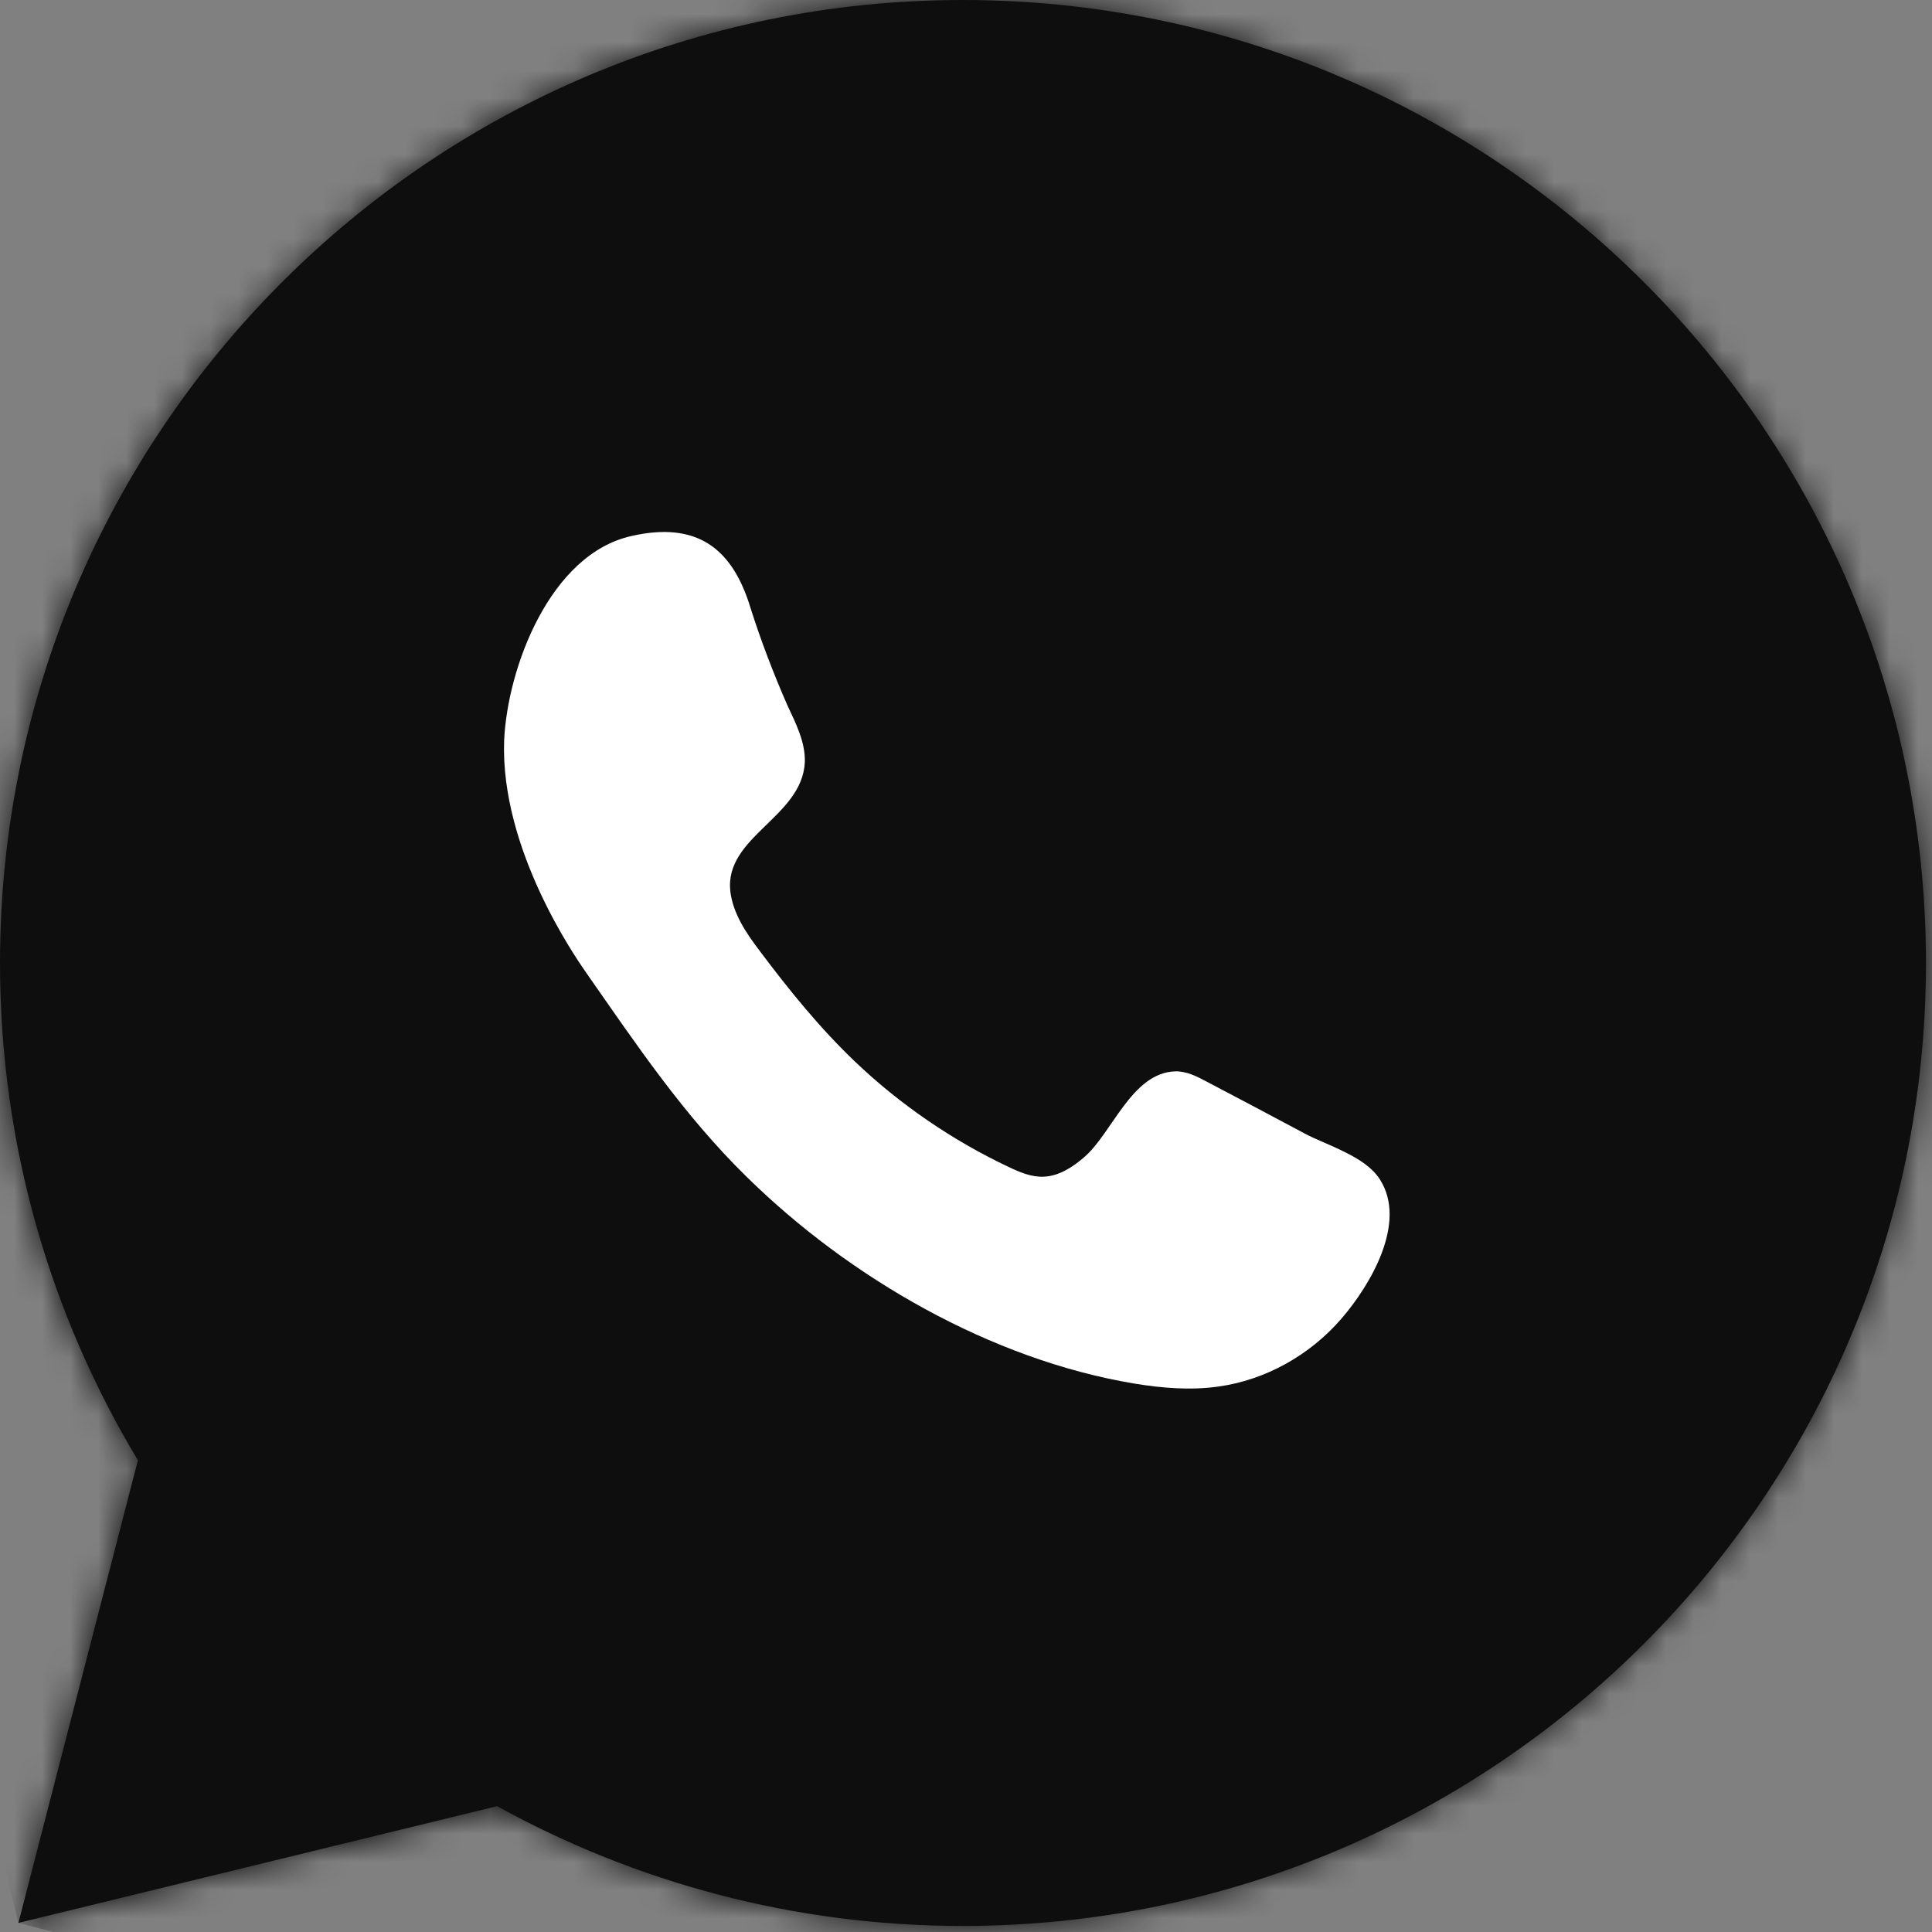 <?xml version="1.0" encoding="UTF-8"?> <svg xmlns="http://www.w3.org/2000/svg" width="69" height="69" viewBox="0 0 69 69" fill="none"><rect x="0" y="0" width="69" height="69" fill="#808080" stroke="none"/> <path d="M18.5 62C1.936 62 10 62 3.5 39.5C3.5 21.5 16.936 4 33.5 4C50.064 4 64 14.774 64 32.999C59.5 78 34 66 18.5 62Z" fill="#0F0E0E"></path> <mask id="path-2-inside-1_117_6" fill="white"> <path d="M34.38 63.024C28.564 63.024 23.147 61.279 18.644 58.289L8.607 60.848L11.21 51.179C7.786 46.46 5.769 40.658 5.769 34.392C5.769 18.604 18.597 5.76 34.38 5.76C50.163 5.76 63.015 18.604 63.015 34.392C63.015 50.18 50.163 63.024 34.38 63.024ZM34.38 -6.1507e-06C15.408 -6.1507e-06 0 15.398 0 34.392C0 40.89 1.806 46.967 4.925 52.152L0.657 68.676L17.753 64.506C22.701 67.231 28.353 68.784 34.38 68.784C53.376 68.784 68.784 53.386 68.784 34.392C68.784 15.398 53.376 -6.1507e-06 34.38 -6.1507e-06"></path> </mask> <path d="M34.38 63.024C28.564 63.024 23.147 61.279 18.644 58.289L8.607 60.848L11.21 51.179C7.786 46.46 5.769 40.658 5.769 34.392C5.769 18.604 18.597 5.76 34.38 5.76C50.163 5.76 63.015 18.604 63.015 34.392C63.015 50.18 50.163 63.024 34.38 63.024ZM34.38 -6.1507e-06C15.408 -6.1507e-06 0 15.398 0 34.392C0 40.89 1.806 46.967 4.925 52.152L0.657 68.676L17.753 64.506C22.701 67.231 28.353 68.784 34.38 68.784C53.376 68.784 68.784 53.386 68.784 34.392C68.784 15.398 53.376 -6.1507e-06 34.38 -6.1507e-06" fill="#0F0E0E"></path> <path d="M18.644 58.289L-228.366 -910.724L201.925 -1020.41L571.842 -774.761L18.644 58.289ZM8.607 60.848L255.617 1029.86L-1401.59 1452.3L-957.013 -199.109L8.607 60.848ZM11.21 51.179L820.572 -536.132L1100.92 -149.792L976.83 311.135L11.21 51.179ZM4.925 52.152L861.836 -463.312L1078.05 -103.877L973.146 302.248L4.925 52.152ZM0.657 68.676L237.606 1040.2L-1385.36 1436.03L-967.564 -181.42L0.657 68.676ZM17.753 64.506L-219.196 -907.016L159.083 -999.276L500.15 -811.446L17.753 64.506ZM34.38 1063.02C-173.985 1063.02 -370.945 999.986 -534.553 891.339L571.842 -774.761C417.238 -877.427 231.113 -936.976 34.38 -936.976V1063.02ZM265.654 1027.3L255.617 1029.86L-238.403 -908.165L-228.366 -910.724L265.654 1027.3ZM-957.013 -199.109L-954.41 -208.778L976.83 311.135L974.227 320.805L-957.013 -199.109ZM-798.152 638.489C-921.321 468.752 -994.231 258.619 -994.231 34.392H1005.77C1005.77 -177.303 936.893 -375.831 820.572 -536.132L-798.152 638.489ZM-994.231 34.392C-994.231 -532.827 -534.54 -994.24 34.38 -994.24V1005.76C571.735 1005.76 1005.77 570.036 1005.77 34.392H-994.231ZM34.38 -994.24C602.228 -994.24 1063.01 -533.9 1063.01 34.392H-936.985C-936.985 571.109 -501.902 1005.76 34.38 1005.76V-994.24ZM1063.01 34.392C1063.01 602.683 602.229 1063.02 34.38 1063.02V-936.976C-501.903 -936.976 -936.985 -502.324 -936.985 34.392H1063.01ZM34.38 1000C567.741 1000 1000 567.635 1000 34.392H-1000C-1000 -536.838 -536.925 -1000 34.38 -1000V1000ZM1000 34.392C1000 -146.818 949.155 -318.153 861.836 -463.312L-851.986 567.616C-945.543 412.087 -1000 228.599 -1000 34.392H1000ZM973.146 302.248L968.878 318.772L-967.564 -181.42L-963.296 -197.944L973.146 302.248ZM-236.293 -902.846L-219.196 -907.016L254.702 1036.03L237.606 1040.2L-236.293 -902.846ZM500.15 -811.446C362.507 -887.248 202.848 -931.216 34.38 -931.216V1068.78C-146.142 1068.78 -317.105 1021.71 -464.644 940.459L500.15 -811.446ZM34.38 -931.216C-498.508 -931.216 -931.216 -499.3 -931.216 34.392H1068.78C1068.78 606.071 605.26 1068.78 34.38 1068.78V-931.216ZM-931.216 34.392C-931.216 568.084 -498.508 1000 34.38 1000V-1000C605.26 -1000 1068.78 -537.287 1068.78 34.392H-931.216Z" fill="#0F0E0E" mask="url(#path-2-inside-1_117_6)"></path> <path d="M47.979 41.121C47.512 40.885 46.975 40.689 46.579 40.474C45.435 39.86 44.267 39.246 43.1 38.632C42.75 38.445 42.377 38.254 41.98 38.263C40.416 38.301 39.715 40.49 38.712 41.335C38.315 41.681 37.825 41.998 37.288 42.024C36.844 42.047 36.424 41.868 36.027 41.679C34.019 40.731 32.152 39.454 30.541 37.92C29.281 36.718 28.183 35.362 27.133 33.961C26.643 33.317 26.176 32.623 26.082 31.827C25.872 29.873 28.65 29.187 28.744 27.219C28.767 26.503 28.417 25.823 28.113 25.172C27.623 24.049 27.18 22.896 26.806 21.717C26.152 19.553 24.869 18.619 22.557 19.142C19.639 19.789 18.122 23.853 18.005 26.447C17.865 30.326 20.55 34.183 20.923 34.722C22.721 37.294 24.402 39.811 26.666 42.029C30.331 45.635 35.397 48.56 40.509 49.413C41.513 49.578 42.517 49.658 43.497 49.522C45.201 49.291 46.789 48.392 47.909 47.094C48.936 45.904 50.267 43.672 49.286 42.129C49.006 41.688 48.516 41.38 47.979 41.121Z" fill="white"></path> </svg> 